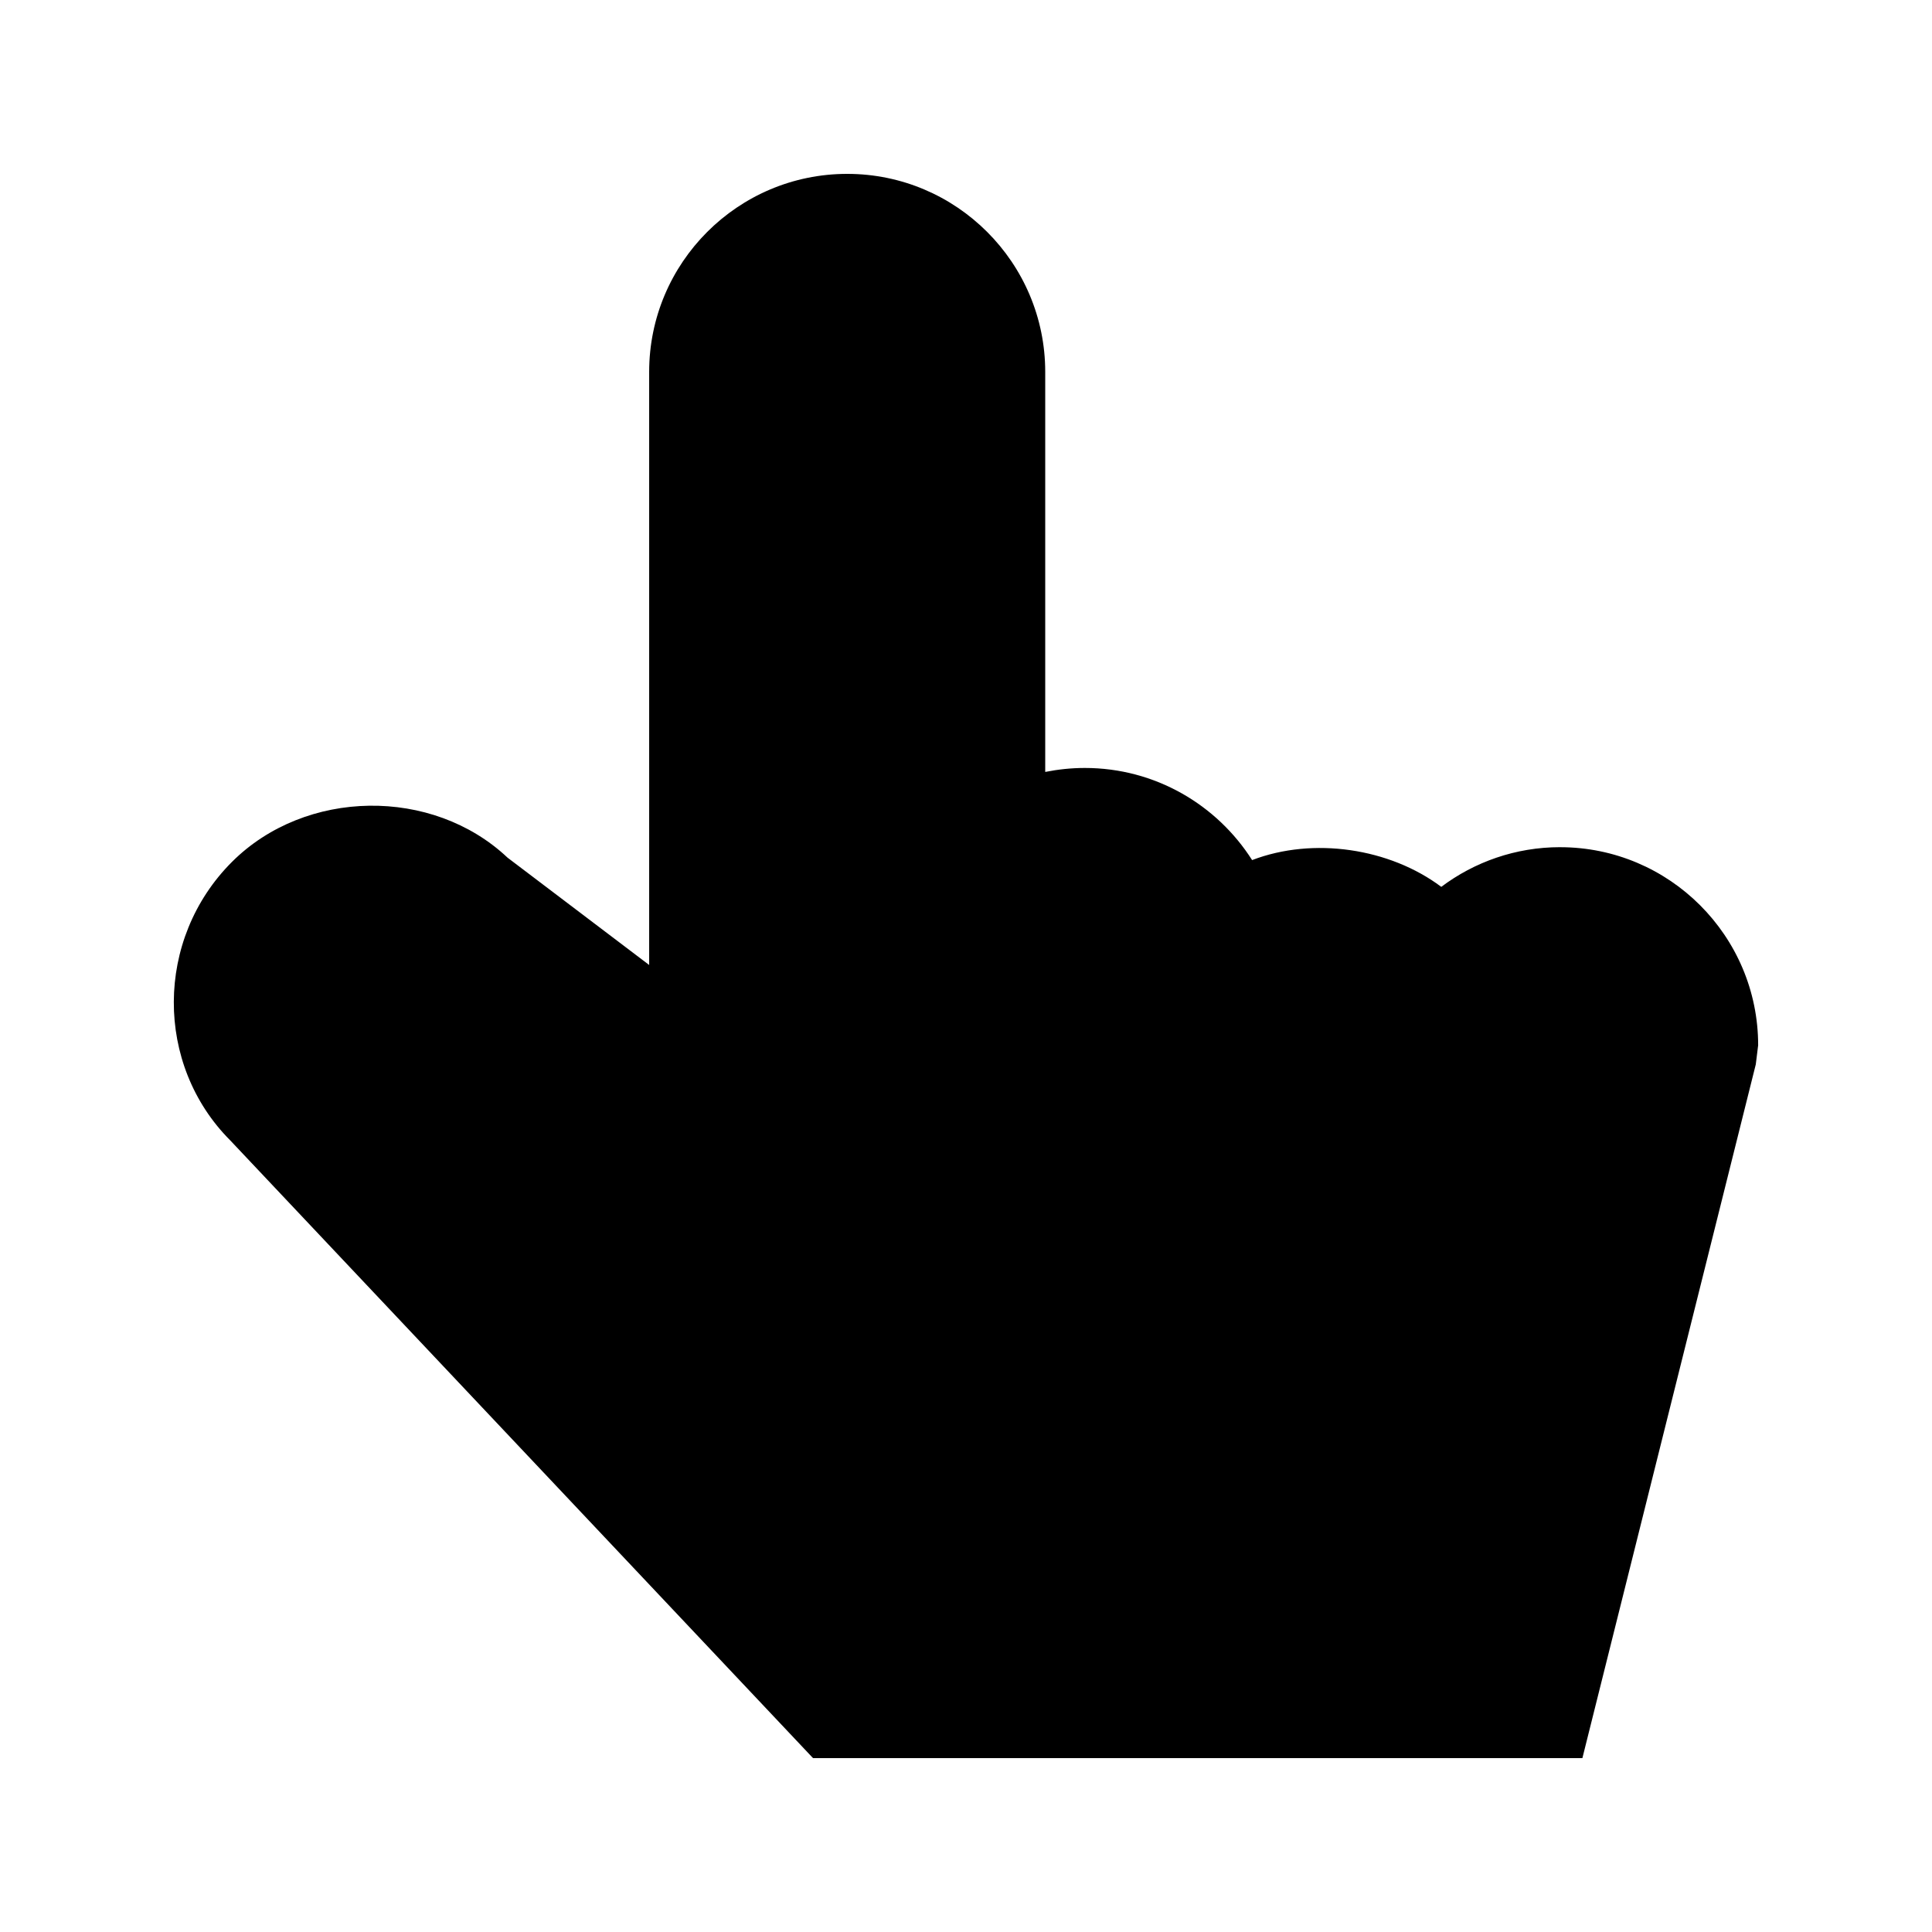 <?xml version="1.0" encoding="UTF-8"?>
<!-- Uploaded to: ICON Repo, www.iconrepo.com, Generator: ICON Repo Mixer Tools -->
<svg fill="#000000" width="800px" height="800px" version="1.1" viewBox="144 144 512 512" xmlns="http://www.w3.org/2000/svg">
 <path d="m557.44 368.51c-11.797 0-22.715 3.926-31.488 10.516-13.645-10.242-33.902-13.309-50.129-7.094-9.32-14.652-25.691-24.414-44.332-24.414-3.59 0-7.094 0.379-10.496 1.051v-106.01c0-28.949-23.535-52.48-52.48-52.48-28.949 0-52.48 23.531-52.48 52.48v157.17l-37.535-28.445c-19.898-18.766-53.57-18.305-73.031 1.133-20.469 20.469-20.469 53.762-0.441 73.809l154.44 163.7h203.88l45.953-183.85 0.629-5.078c0-28.949-23.531-52.48-52.48-52.48z"/>
</svg>